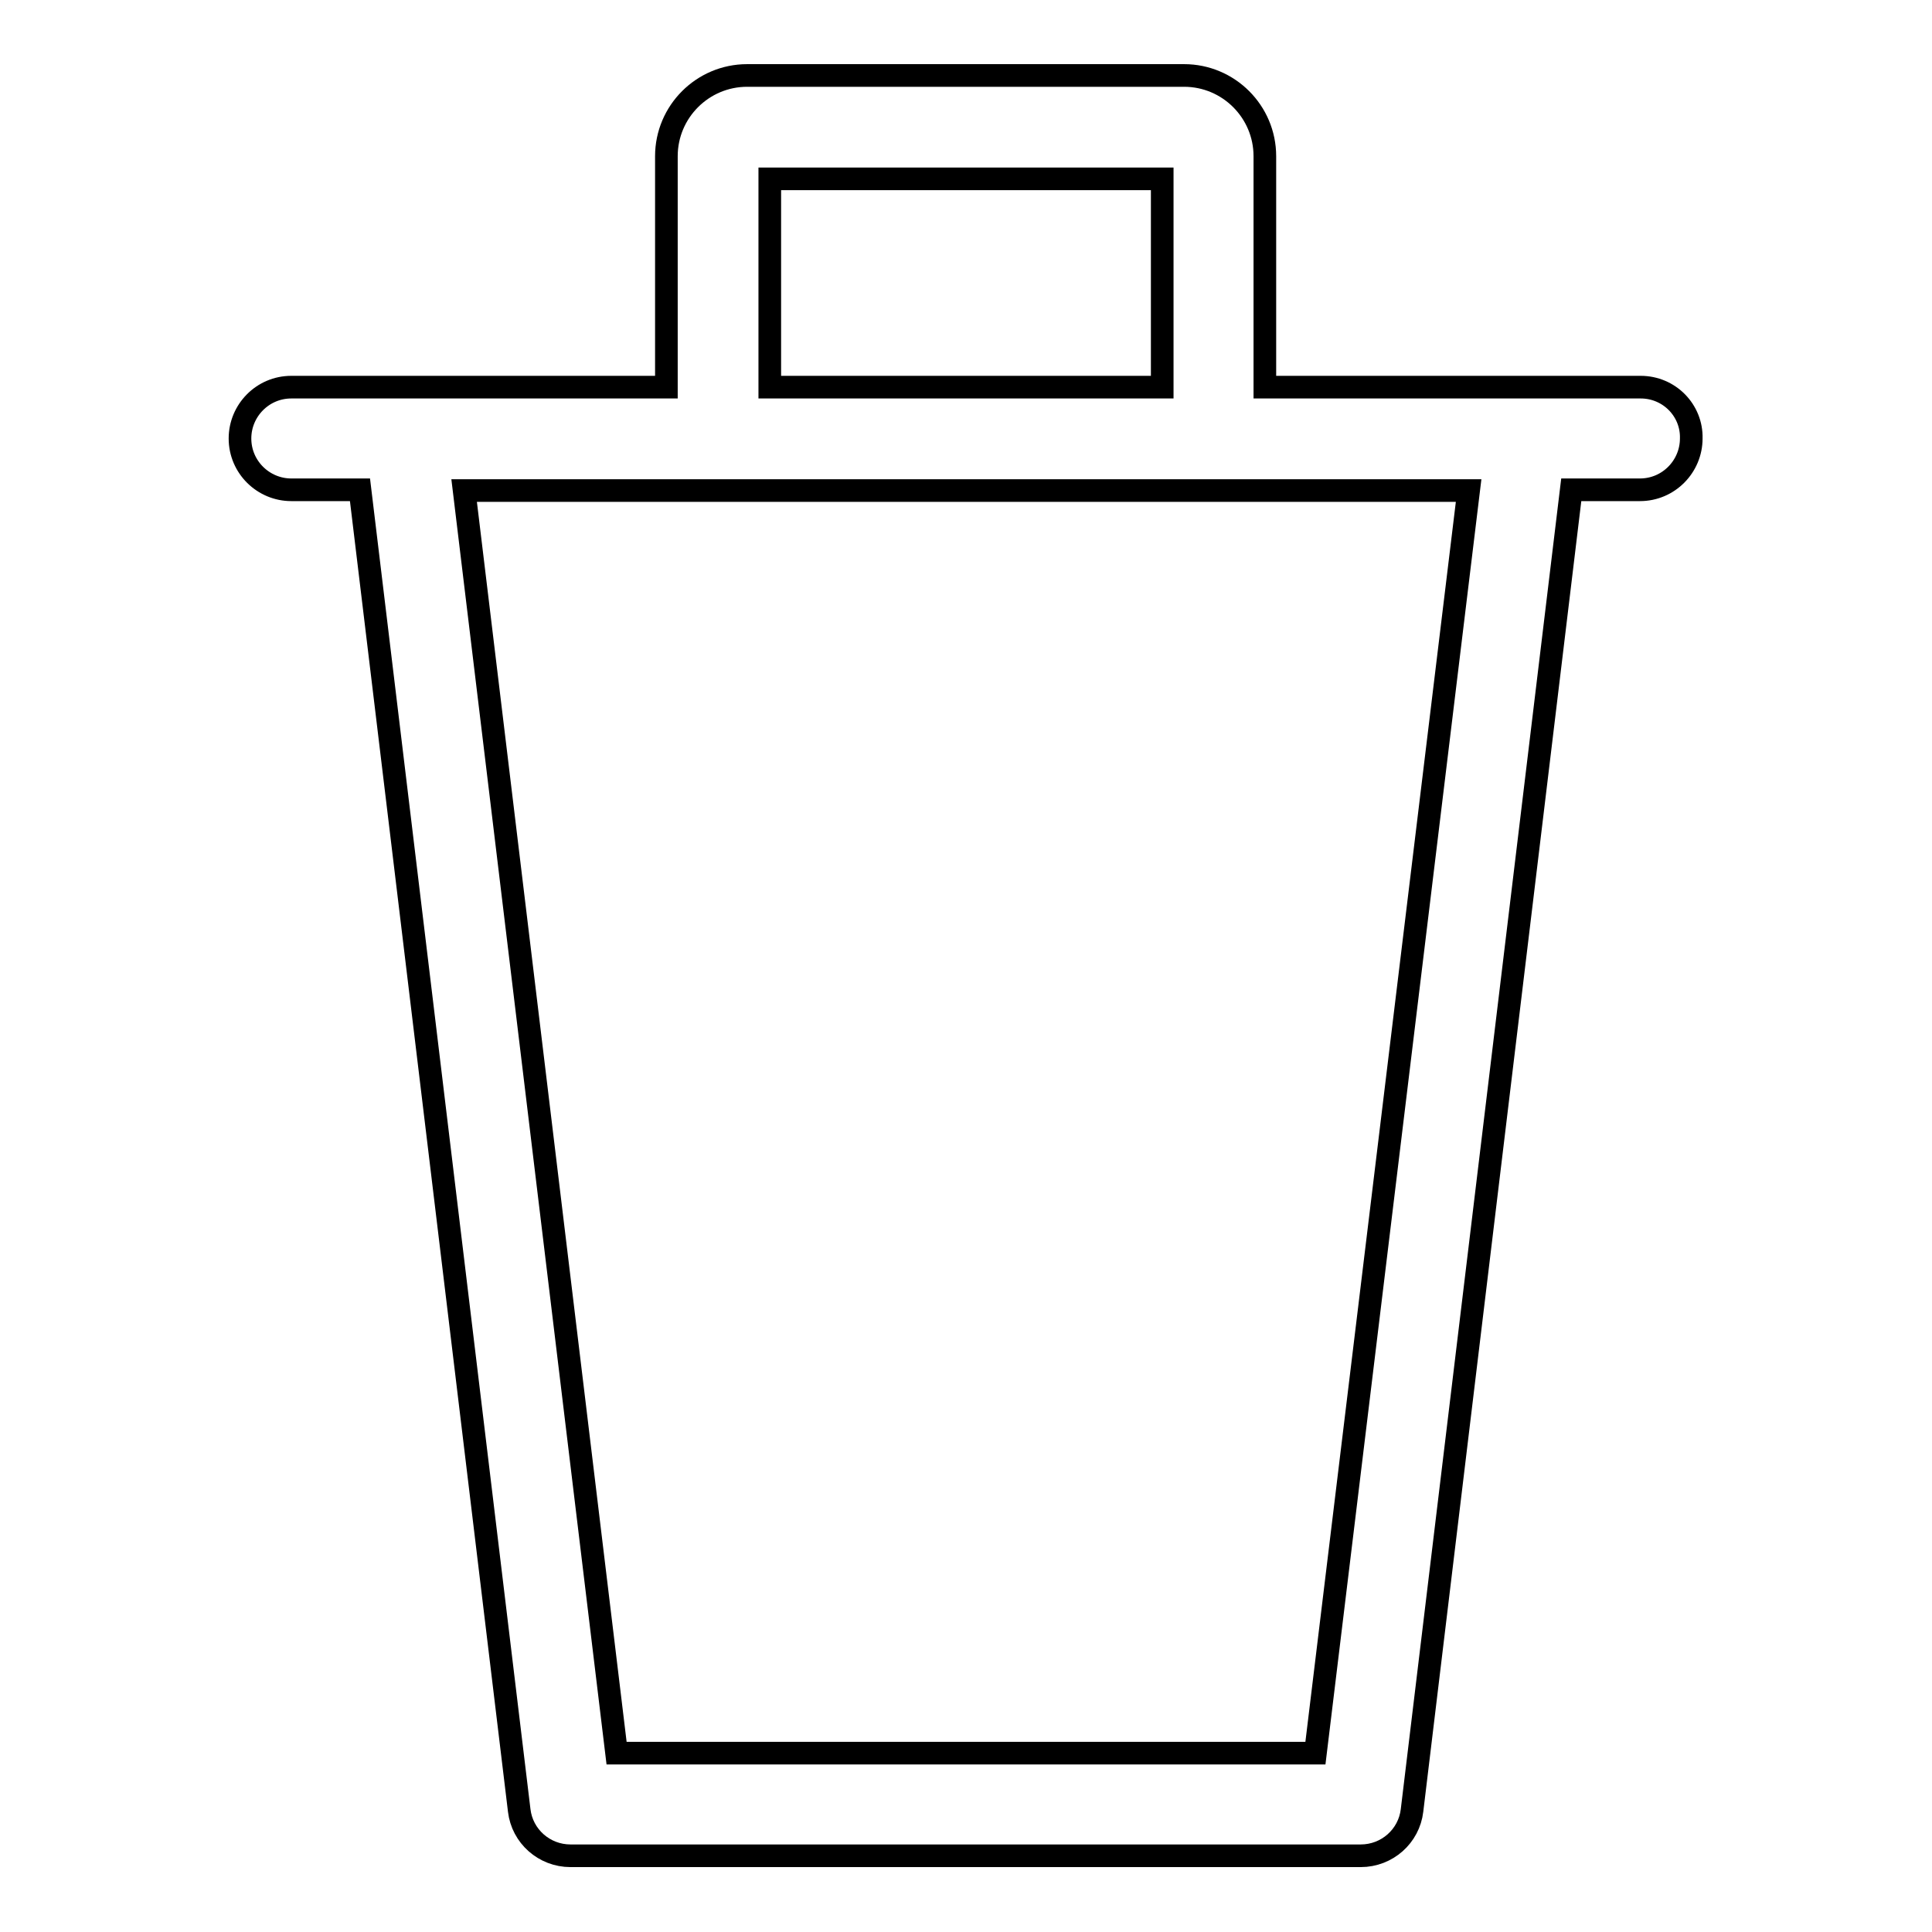 <?xml version="1.0" encoding="utf-8"?>
<!-- Svg Vector Icons : http://www.onlinewebfonts.com/icon -->
<!DOCTYPE svg PUBLIC "-//W3C//DTD SVG 1.1//EN" "http://www.w3.org/Graphics/SVG/1.1/DTD/svg11.dtd">
<svg version="1.1" xmlns="http://www.w3.org/2000/svg" xmlns:xlink="http://www.w3.org/1999/xlink" x="0px" y="0px" viewBox="0 0 256 256" enable-background="new 0 0 256 256" xml:space="preserve">
<g><g><path stroke-width="3" fill-opacity="0" stroke="#000000"  d="M217.4,51.3h-15.2h-34.6V20.7c0-5.9-4.8-10.7-10.7-10.7H99c-5.9,0-10.7,4.8-10.7,10.7v30.6H53.7H38.6c-3.8,0-6.8,3.1-6.8,6.8c0,3.8,3.1,6.8,6.8,6.8h9.1l21.1,175c0.4,3.4,3.3,6,6.8,6h45.5h13.7h45.5c3.5,0,6.4-2.6,6.8-6l21.1-175h9.1c3.8,0,6.8-3.1,6.8-6.8C224.2,54.4,221.2,51.3,217.4,51.3z M102,23.7h52v27.6h-19.1h-13.7H102V23.7z M174.3,232.3h-39.5h-13.7H81.7L61.5,65h33.7h26h13.7h26h33.7L174.3,232.3z"/></g></g>
</svg>